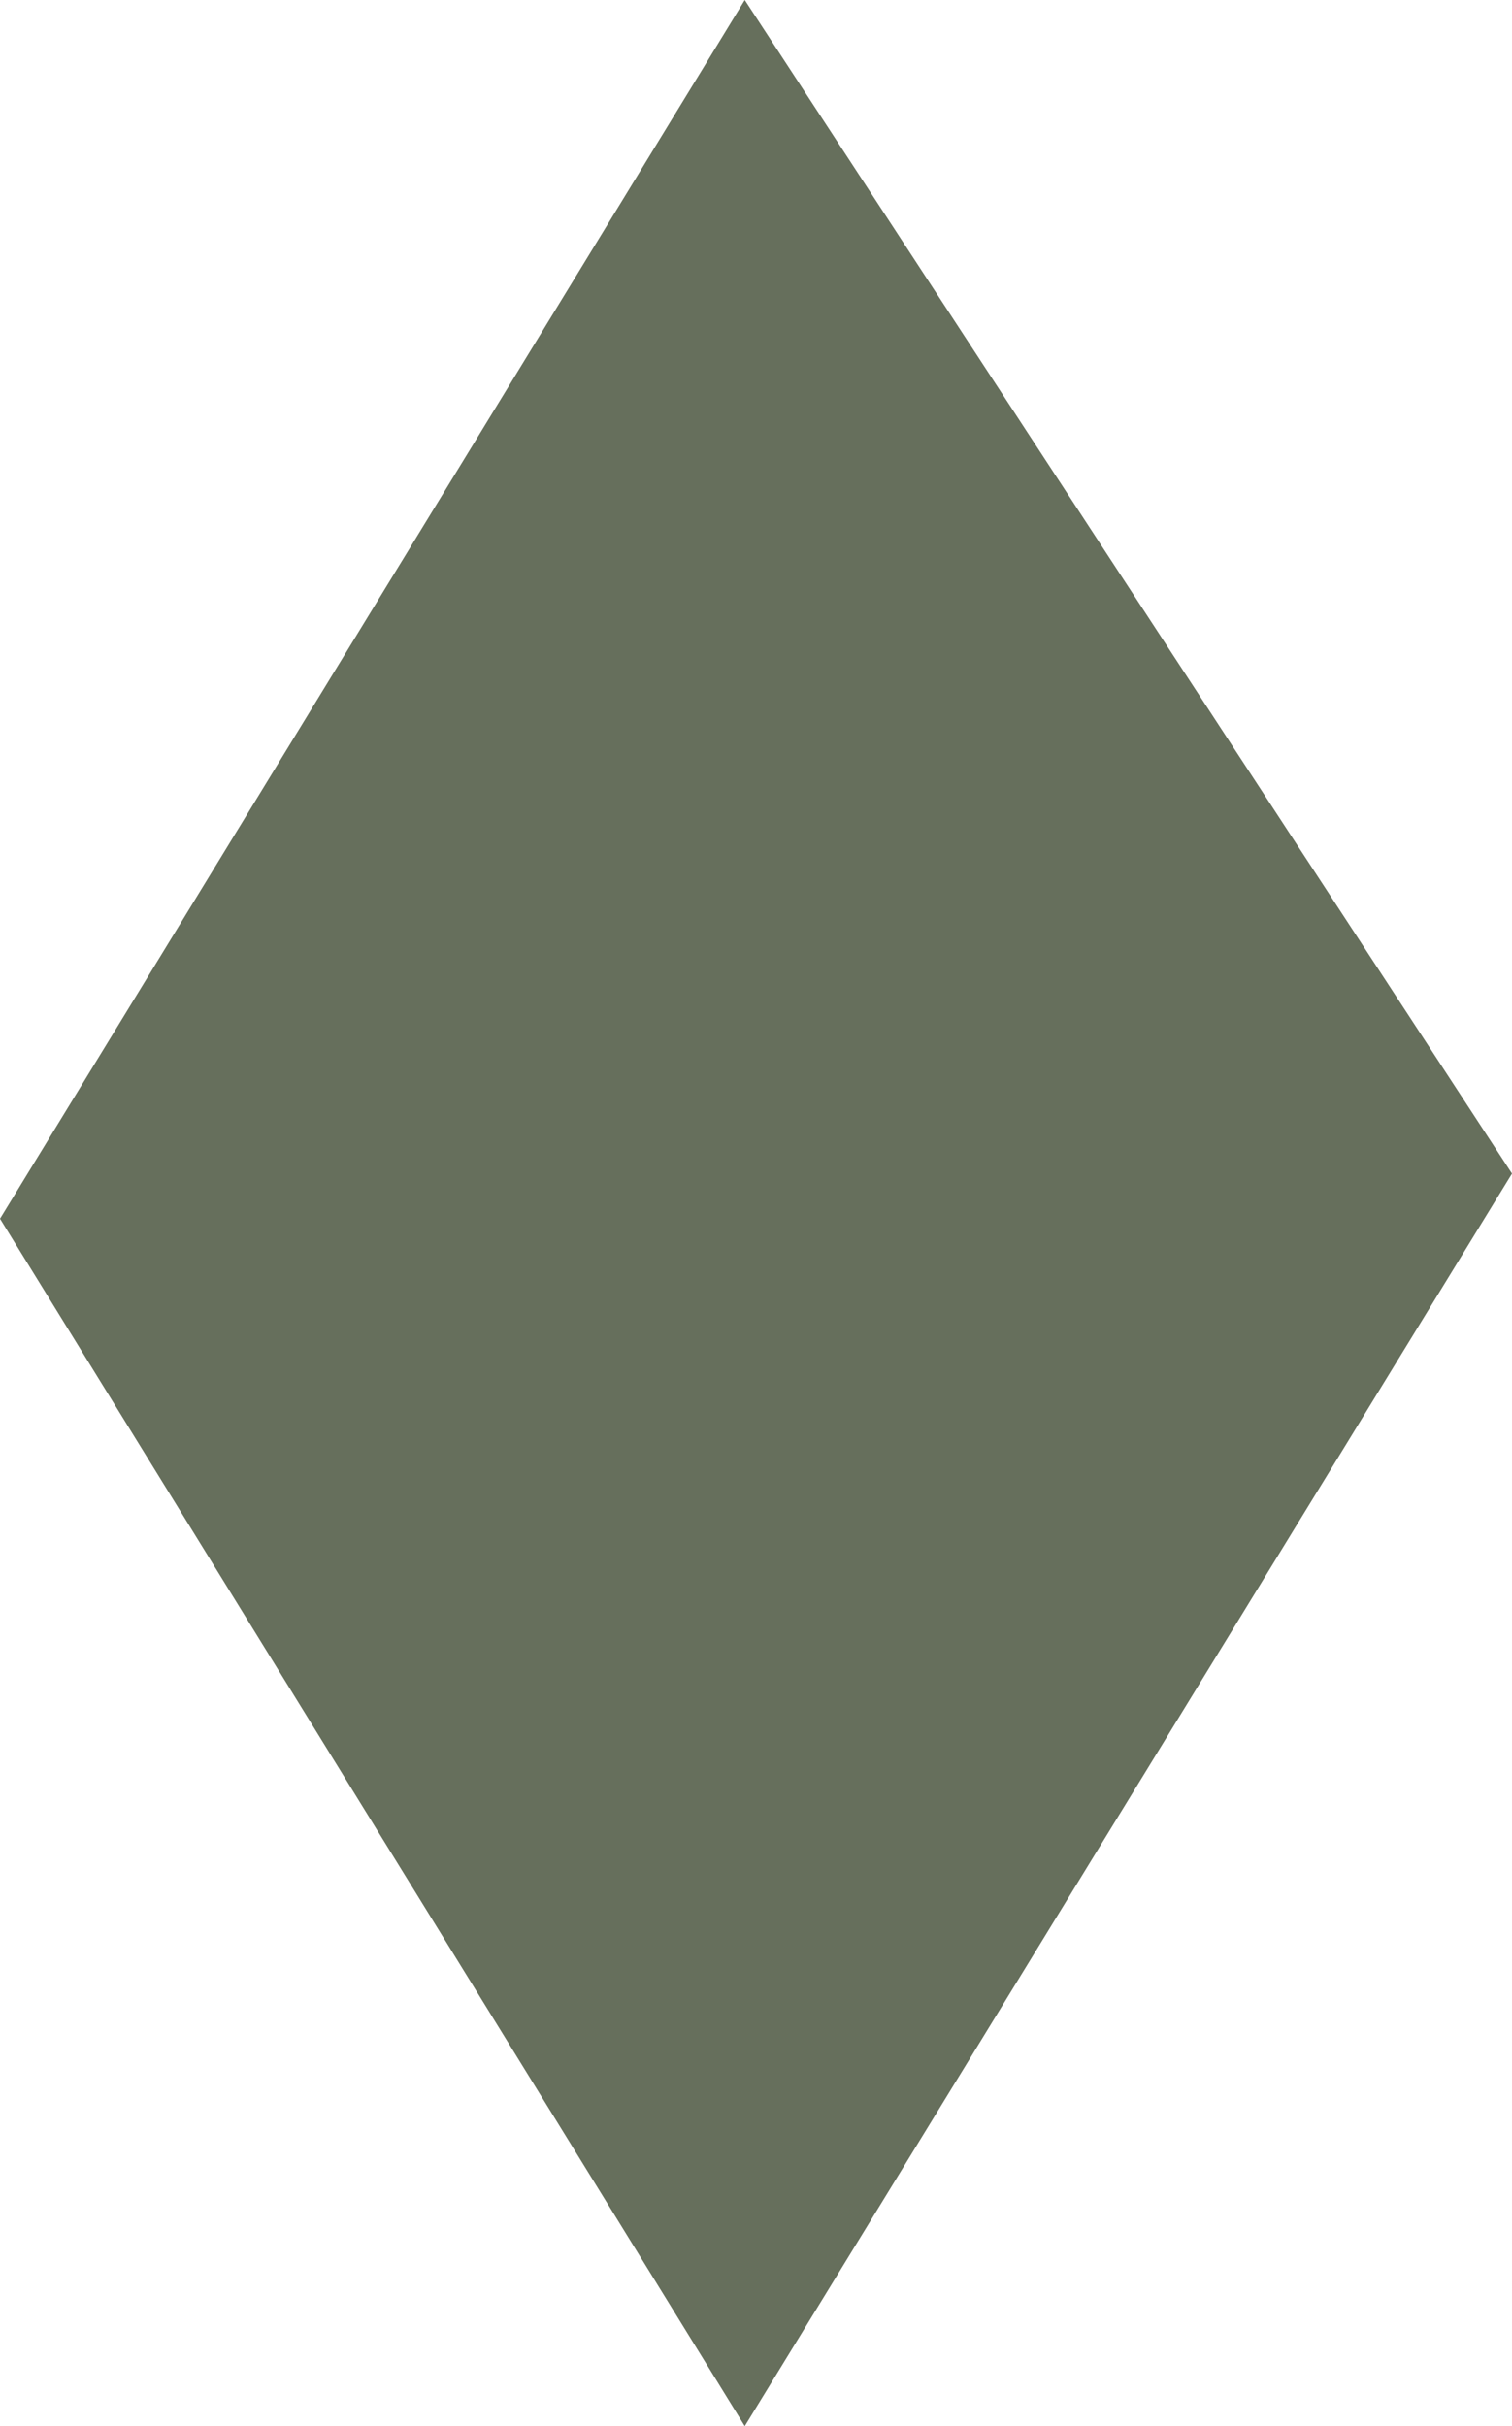 <svg xmlns="http://www.w3.org/2000/svg" id="Calque_1" viewBox="0 0 130.97 210.14"><defs><style>.cls-1{fill:#666f5c;}</style></defs><polygon class="cls-1" points="64.51 0 130.97 101.65 64.51 210.14 0 105.56 64.51 0"></polygon></svg>